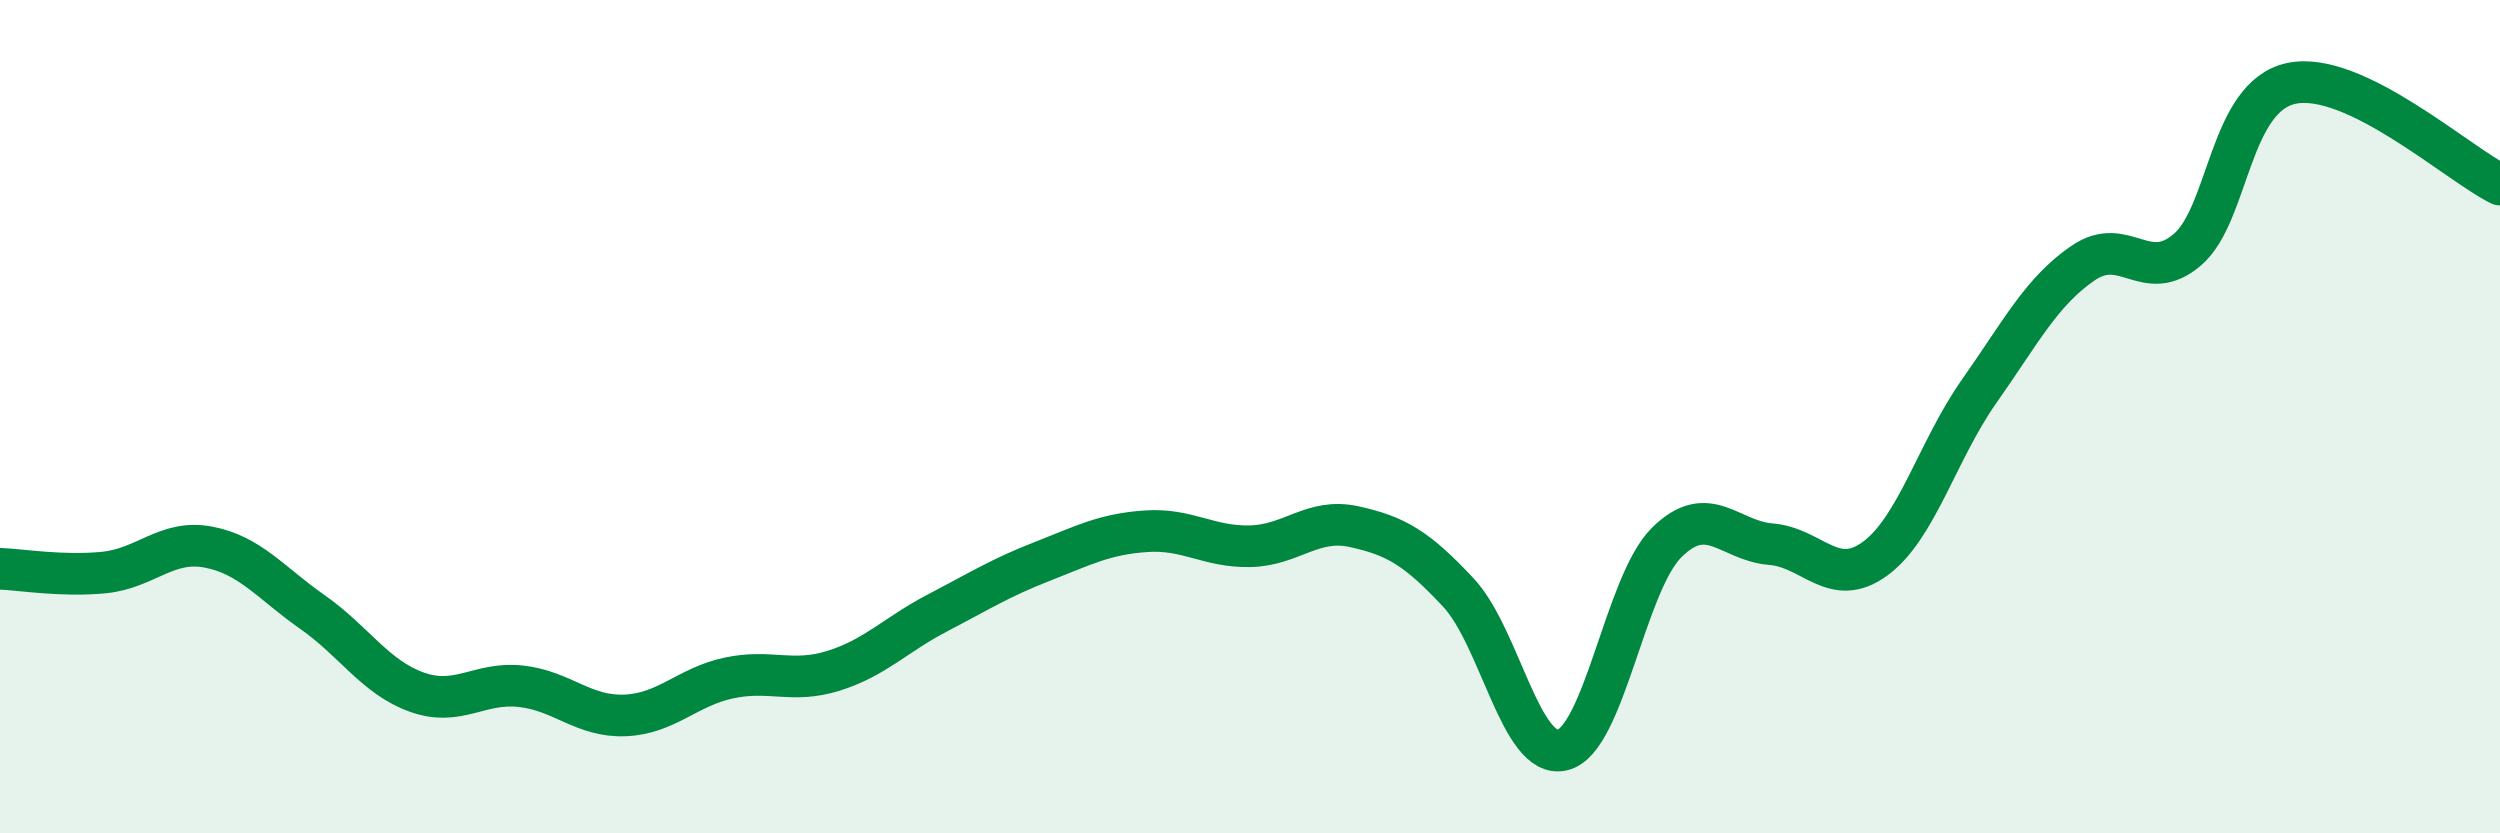 
    <svg width="60" height="20" viewBox="0 0 60 20" xmlns="http://www.w3.org/2000/svg">
      <path
        d="M 0,13.65 C 0.5,13.67 1.5,13.84 2.5,13.74 C 3.5,13.64 4,12.94 5,13.13 C 6,13.32 6.5,13.99 7.5,14.69 C 8.5,15.39 9,16.25 10,16.61 C 11,16.97 11.5,16.36 12.5,16.47 C 13.5,16.58 14,17.21 15,17.17 C 16,17.13 16.5,16.48 17.5,16.27 C 18.5,16.06 19,16.41 20,16.1 C 21,15.79 21.5,15.23 22.5,14.71 C 23.5,14.19 24,13.87 25,13.48 C 26,13.09 26.5,12.82 27.5,12.75 C 28.5,12.68 29,13.13 30,13.11 C 31,13.09 31.5,12.42 32.5,12.64 C 33.5,12.86 34,13.15 35,14.22 C 36,15.29 36.5,18.24 37.5,18 C 38.5,17.76 39,14.01 40,13.02 C 41,12.03 41.5,12.98 42.5,13.06 C 43.5,13.14 44,14.14 45,13.41 C 46,12.68 46.5,10.81 47.5,9.39 C 48.5,7.97 49,6.99 50,6.31 C 51,5.63 51.5,6.85 52.5,5.99 C 53.5,5.13 53.5,2.31 55,2 C 56.5,1.69 59,3.94 60,4.43L60 20L0 20Z"
        fill="#008740"
        opacity="0.1"
        stroke-linecap="round"
        stroke-linejoin="round"
      />
      <path
        d="M 0,13.65 C 0.5,13.67 1.5,13.84 2.5,13.74 C 3.5,13.64 4,12.94 5,13.13 C 6,13.32 6.5,13.99 7.5,14.69 C 8.5,15.39 9,16.25 10,16.61 C 11,16.97 11.5,16.36 12.5,16.47 C 13.5,16.58 14,17.21 15,17.17 C 16,17.13 16.5,16.48 17.5,16.27 C 18.5,16.06 19,16.41 20,16.1 C 21,15.79 21.5,15.23 22.5,14.71 C 23.5,14.19 24,13.87 25,13.48 C 26,13.09 26.5,12.82 27.5,12.75 C 28.5,12.68 29,13.13 30,13.11 C 31,13.09 31.5,12.42 32.5,12.64 C 33.5,12.86 34,13.15 35,14.22 C 36,15.29 36.5,18.24 37.5,18 C 38.5,17.76 39,14.01 40,13.02 C 41,12.03 41.5,12.98 42.5,13.06 C 43.5,13.14 44,14.14 45,13.41 C 46,12.68 46.5,10.81 47.5,9.39 C 48.5,7.97 49,6.99 50,6.31 C 51,5.63 51.5,6.85 52.5,5.99 C 53.5,5.13 53.5,2.31 55,2 C 56.5,1.69 59,3.94 60,4.43"
        stroke="#008740"
        stroke-width="1"
        fill="none"
        stroke-linecap="round"
        stroke-linejoin="round"
      />
    </svg>
  